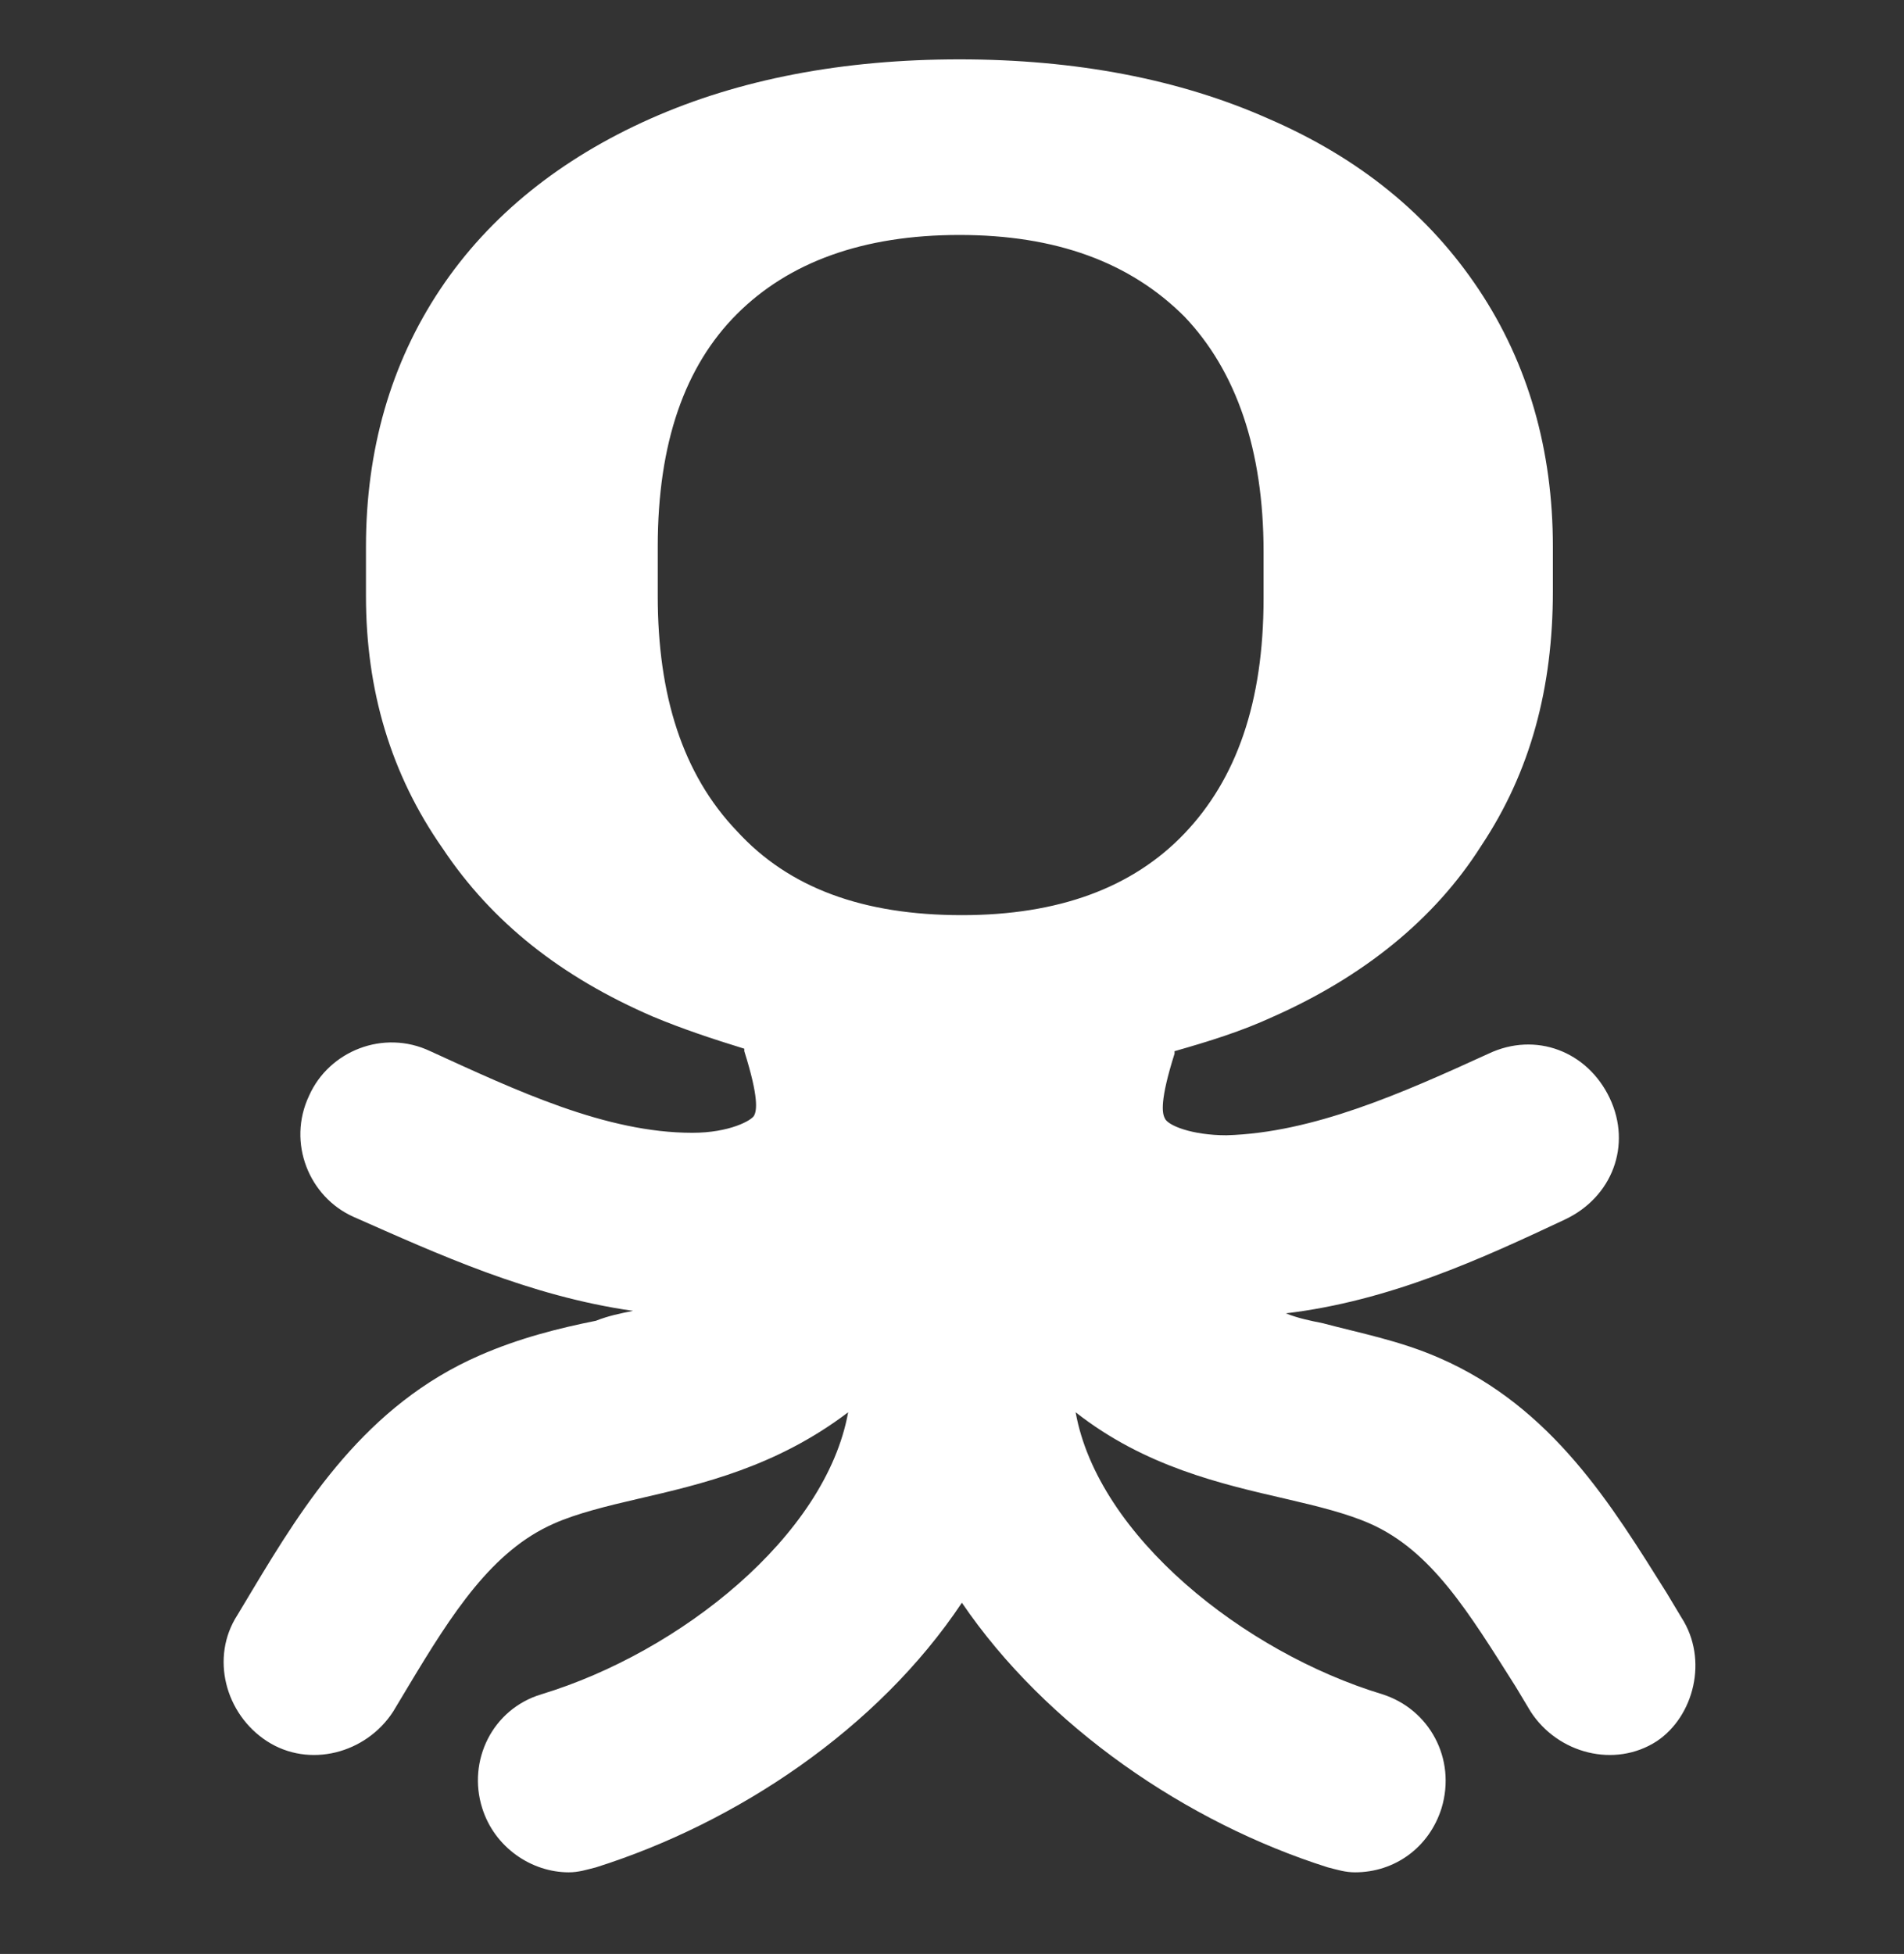 <?xml version="1.0" encoding="utf-8"?>
<!-- Generator: Adobe Illustrator 19.0.0, SVG Export Plug-In . SVG Version: 6.00 Build 0)  -->
<svg version="1.1" id="Calque_1" xmlns="http://www.w3.org/2000/svg" xmlns:xlink="http://www.w3.org/1999/xlink" x="0px" y="0px"
	 width="77px" height="79px" viewBox="-259 381.9 77 79" style="enable-background:new -259 381.9 77 79;" xml:space="preserve">
<rect x="-259" y="381.9" width="77" height="79" fill="#333333" stroke="none"/>
<style type="text/css">
	.st0{display:none;}
	.st1{display:inline;}
	.st2{fill:#FFFFFF;}
	.st3{fill:none;}
</style>
<g id="Calque_1_1_" class="st0">
	<g id="XMLID_54_" class="st1">
		<path id="XMLID_57_" class="st2" d="M-488.8,806.2c2.8,1.7,6,2.5,9.6,2.5c3.6,0,6.8-0.9,9.6-2.6c2.8-1.7,5-4.2,6.5-7.3
			c1.5-3.2,2.3-6.8,2.3-11v-2c0-4.1-0.8-7.7-2.4-10.8s-3.7-5.6-6.6-7.3c-2.8-1.7-6-2.6-9.6-2.6s-6.9,0.9-9.7,2.6
			c-2.8,1.7-5,4.2-6.5,7.3c-1.5,3.2-2.3,6.8-2.3,11v2.4c0.1,4,0.9,7.5,2.5,10.6C-493.7,802.2-491.6,804.5-488.8,806.2z
			 M-487.3,784.7c0.3-7.7,3-11.5,8.1-11.5c2.6,0,4.6,1.1,6,3.3c1.4,2.2,2.1,5.4,2.1,9.6v1.9c0,4.1-0.7,7.3-2.1,9.4
			c-1.4,2.2-3.4,3.3-6,3.3c-2.7,0-4.8-1.1-6.1-3.3c-1.4-2.2-2.1-5.4-2.1-9.6L-487.3,784.7z"/>
		<path id="XMLID_56_" class="st2" d="M-443.6,822.3c-5.2-3.7-10.5-6.5-15.9-8.5c6-2.5,11.6-6.2,16.3-11c1.5-1.5,1.5-4,0-5.5
			s-4-1.5-5.5,0c-8.2,8.2-19.1,12.7-30.6,12.7c-11.6,0-22.4-4.5-30.6-12.7c-1.5-1.5-4-1.5-5.5,0s-1.5,4,0,5.5
			c4.7,4.7,10.2,8.4,16.1,10.9c-5.4,2-10.6,4.9-15.7,8.7c-1.7,1.3-2.1,3.7-0.8,5.4c1.4,1.6,3.8,2,5.6,0.7c19.3-14.3,42-14.3,62.1,0
			c0.7,0.5,1.5,0.7,2.2,0.7c1.2,0,2.4-0.6,3.1-1.6C-441.5,825.9-441.9,823.5-443.6,822.3z"/>
		<path id="XMLID_55_" class="st2" d="M-515.3,835c-1.5,1.5-1.5,3.9,0,5.5c1.5,1.5,3.9,1.5,5.5,0c18.1-18,41.6-18,61.3,0.1
			c0.7,0.7,1.7,1,2.6,1c1,0,2.1-0.4,2.8-1.3c1.4-1.6,1.3-4-0.2-5.5C-466,814.1-494.3,814.1-515.3,835z"/>
	</g>
</g>
<g id="Calque_2" class="st0">
	<g class="st1">
		<path class="st2" d="M-446.4,830.6c-2.8-6-14.5-8.9-17.1-11.5c-1.9-1.8,0.4-2.7,4.5-3.7c5.1-1.3,13.3-0.7,11.1-2s-12-1.5-15.2-0.9
			c-2.3,0.5-9.2-3.6-4.8-7.2c3.8-3.1,13.6-9.7,8.1-25.3c-3-8.6-10.3-11.3-16.1-12l0,0c-0.1,0-0.3,0-0.4,0c-2.5-0.2-4.8-0.1-6.2,0.1
			h-0.1c-6.1,0.7-14,3.3-17,11.9c-5.5,15.6,4.8,22.6,8.1,25.3c4.4,3.6-2.5,7.7-4.8,7.2c-3.2-0.6-13-0.4-15.2,0.9
			c-2.2,1.3,6,0.8,11.1,2c4.1,1,6.4,1.8,4.5,3.7c-2.6,2.5-14.3,5.5-17.1,11.5c-2.8,6,0.6,3.1,1.1,2.5c0.6-0.6,3.9-5.2,9.8-6.2
			c8-1.5,13.1-5,13.1-5s2.9,5.9-2.6,10c-5.7,4.3-15.1,5.3-13.3,6.7c1.8,1.3,12-0.2,17.1-3.8c4.2-2.9,6.3-8.4,8-12
			c1.6,3.5,3.8,9,8,12c5.2,3.7,15.4,5.2,17.1,3.8c1.8-1.3-7.6-2.4-13.3-6.7c-5.4-4.1-2.6-10-2.6-10s5.2,3.5,13.1,5
			c5.9,1.1,9.2,5.7,9.8,6.2C-447,833.7-443.7,836.6-446.4,830.6z M-471.8,796.2h-15.8c-4.6,0-8.3-3.8-8.3-8.3c0-4.6,3.8-8.3,8.3-8.3
			h15.8c4.6,0,8.3,3.8,8.3,8.3S-467.2,796.2-471.8,796.2z"/>
	</g>
</g>
<g>
	<path class="st3" d="M-211.2,415.6c2.1-2.2,3.1-5.3,3.2-9.5v-1.9c0-4.2-1.1-7.4-3.2-9.5c-2.1-2.2-5.1-3.3-9.1-3.3
		c-3.9,0-6.9,1.1-9,3.2c-2.1,2.1-3.2,5.3-3.2,9.4v1.9c0,4.1,1.1,7.2,3.2,9.5c2.1,2.2,5.2,3.4,9.1,3.4
		C-216.2,418.8-213.3,417.7-211.2,415.6z"/>
	<path class="st2" d="M-191,447.3l-0.6-1c-2.2-3.5-4.6-7.5-9.2-9.5c-1.6-0.7-3.2-1-4.7-1.4c-0.5-0.1-1-0.2-1.5-0.4
		c4.2-0.5,7.9-2.2,11.3-3.8c1.9-0.9,2.7-3,1.8-4.9c-0.9-1.9-3-2.7-4.9-1.8c-3.5,1.6-7.1,3.2-10.6,3.3c-1.4,0-2.4-0.4-2.5-0.7
		c-0.1-0.2-0.2-0.7,0.4-2.6c0,0,0,0,0-0.1c1.4-0.4,2.7-0.8,4-1.4c3.6-1.6,6.5-3.9,8.4-6.9c2-3,2.9-6.4,2.9-10.3v-1.8
		c0-3.9-1-7.4-3-10.4c-2-3-4.8-5.3-8.5-6.9c-3.6-1.6-7.8-2.4-12.5-2.4c-4.7,0-8.9,0.8-12.5,2.4c-3.6,1.6-6.5,3.9-8.5,6.9
		c-2,3-3,6.5-3,10.4v2c0,3.8,1,7.2,3.1,10.2c2,3,4.8,5.2,8.5,6.8c1.2,0.5,2.4,0.9,3.7,1.3c0,0,0,0.1,0,0.1c0.6,1.9,0.5,2.4,0.4,2.6
		c-0.1,0.2-1,0.7-2.5,0.7c-3.5,0-7.1-1.7-10.6-3.3c-1.9-0.9-4.1,0-4.9,1.8c-0.9,1.9,0,4.1,1.8,4.9c3.4,1.5,7.1,3.2,11.3,3.8
		c-0.5,0.1-1,0.2-1.5,0.4c-1.5,0.3-3.1,0.7-4.7,1.4c-4.6,2-7.1,6-9.2,9.5l-0.6,1c-1.1,1.7-0.5,4,1.2,5.1c1.7,1.1,4,0.5,5.1-1.2
		l0.6-1c1.8-3,3.4-5.5,5.9-6.6c0.9-0.4,2.1-0.7,3.4-1c2.6-0.6,5.6-1.3,8.5-3.5c-0.9,5-6.8,9.7-12.4,11.4c-2,0.6-3,2.7-2.4,4.6
		c0.5,1.6,2,2.6,3.5,2.6c0.4,0,0.7-0.1,1.1-0.2c5.7-1.8,11.4-5.6,14.8-10.7c3.4,5,9.1,8.9,14.8,10.7c0.4,0.1,0.7,0.2,1.1,0.2
		c1.6,0,3-1,3.5-2.6c0.6-2-0.5-4-2.4-4.6c-5.6-1.7-11.5-6.4-12.4-11.4c2.8,2.2,5.9,2.9,8.5,3.5c1.3,0.3,2.5,0.6,3.4,1
		c2.5,1.1,4,3.6,5.9,6.6l0.6,1c1.1,1.7,3.4,2.3,5.1,1.2C-190.5,451.3-189.9,449-191,447.3z M-232.4,406V404c0-4.2,1.1-7.3,3.2-9.4
		c2.1-2.1,5.1-3.2,9-3.2c3.9,0,6.9,1.1,9.1,3.3c2.1,2.2,3.2,5.4,3.2,9.5v1.9c0,4.2-1.1,7.3-3.2,9.5c-2.1,2.2-5.1,3.3-9,3.3
		c-4,0-7-1.1-9.1-3.4C-231.4,413.2-232.4,410-232.4,406z"/>
</g>
</svg>

